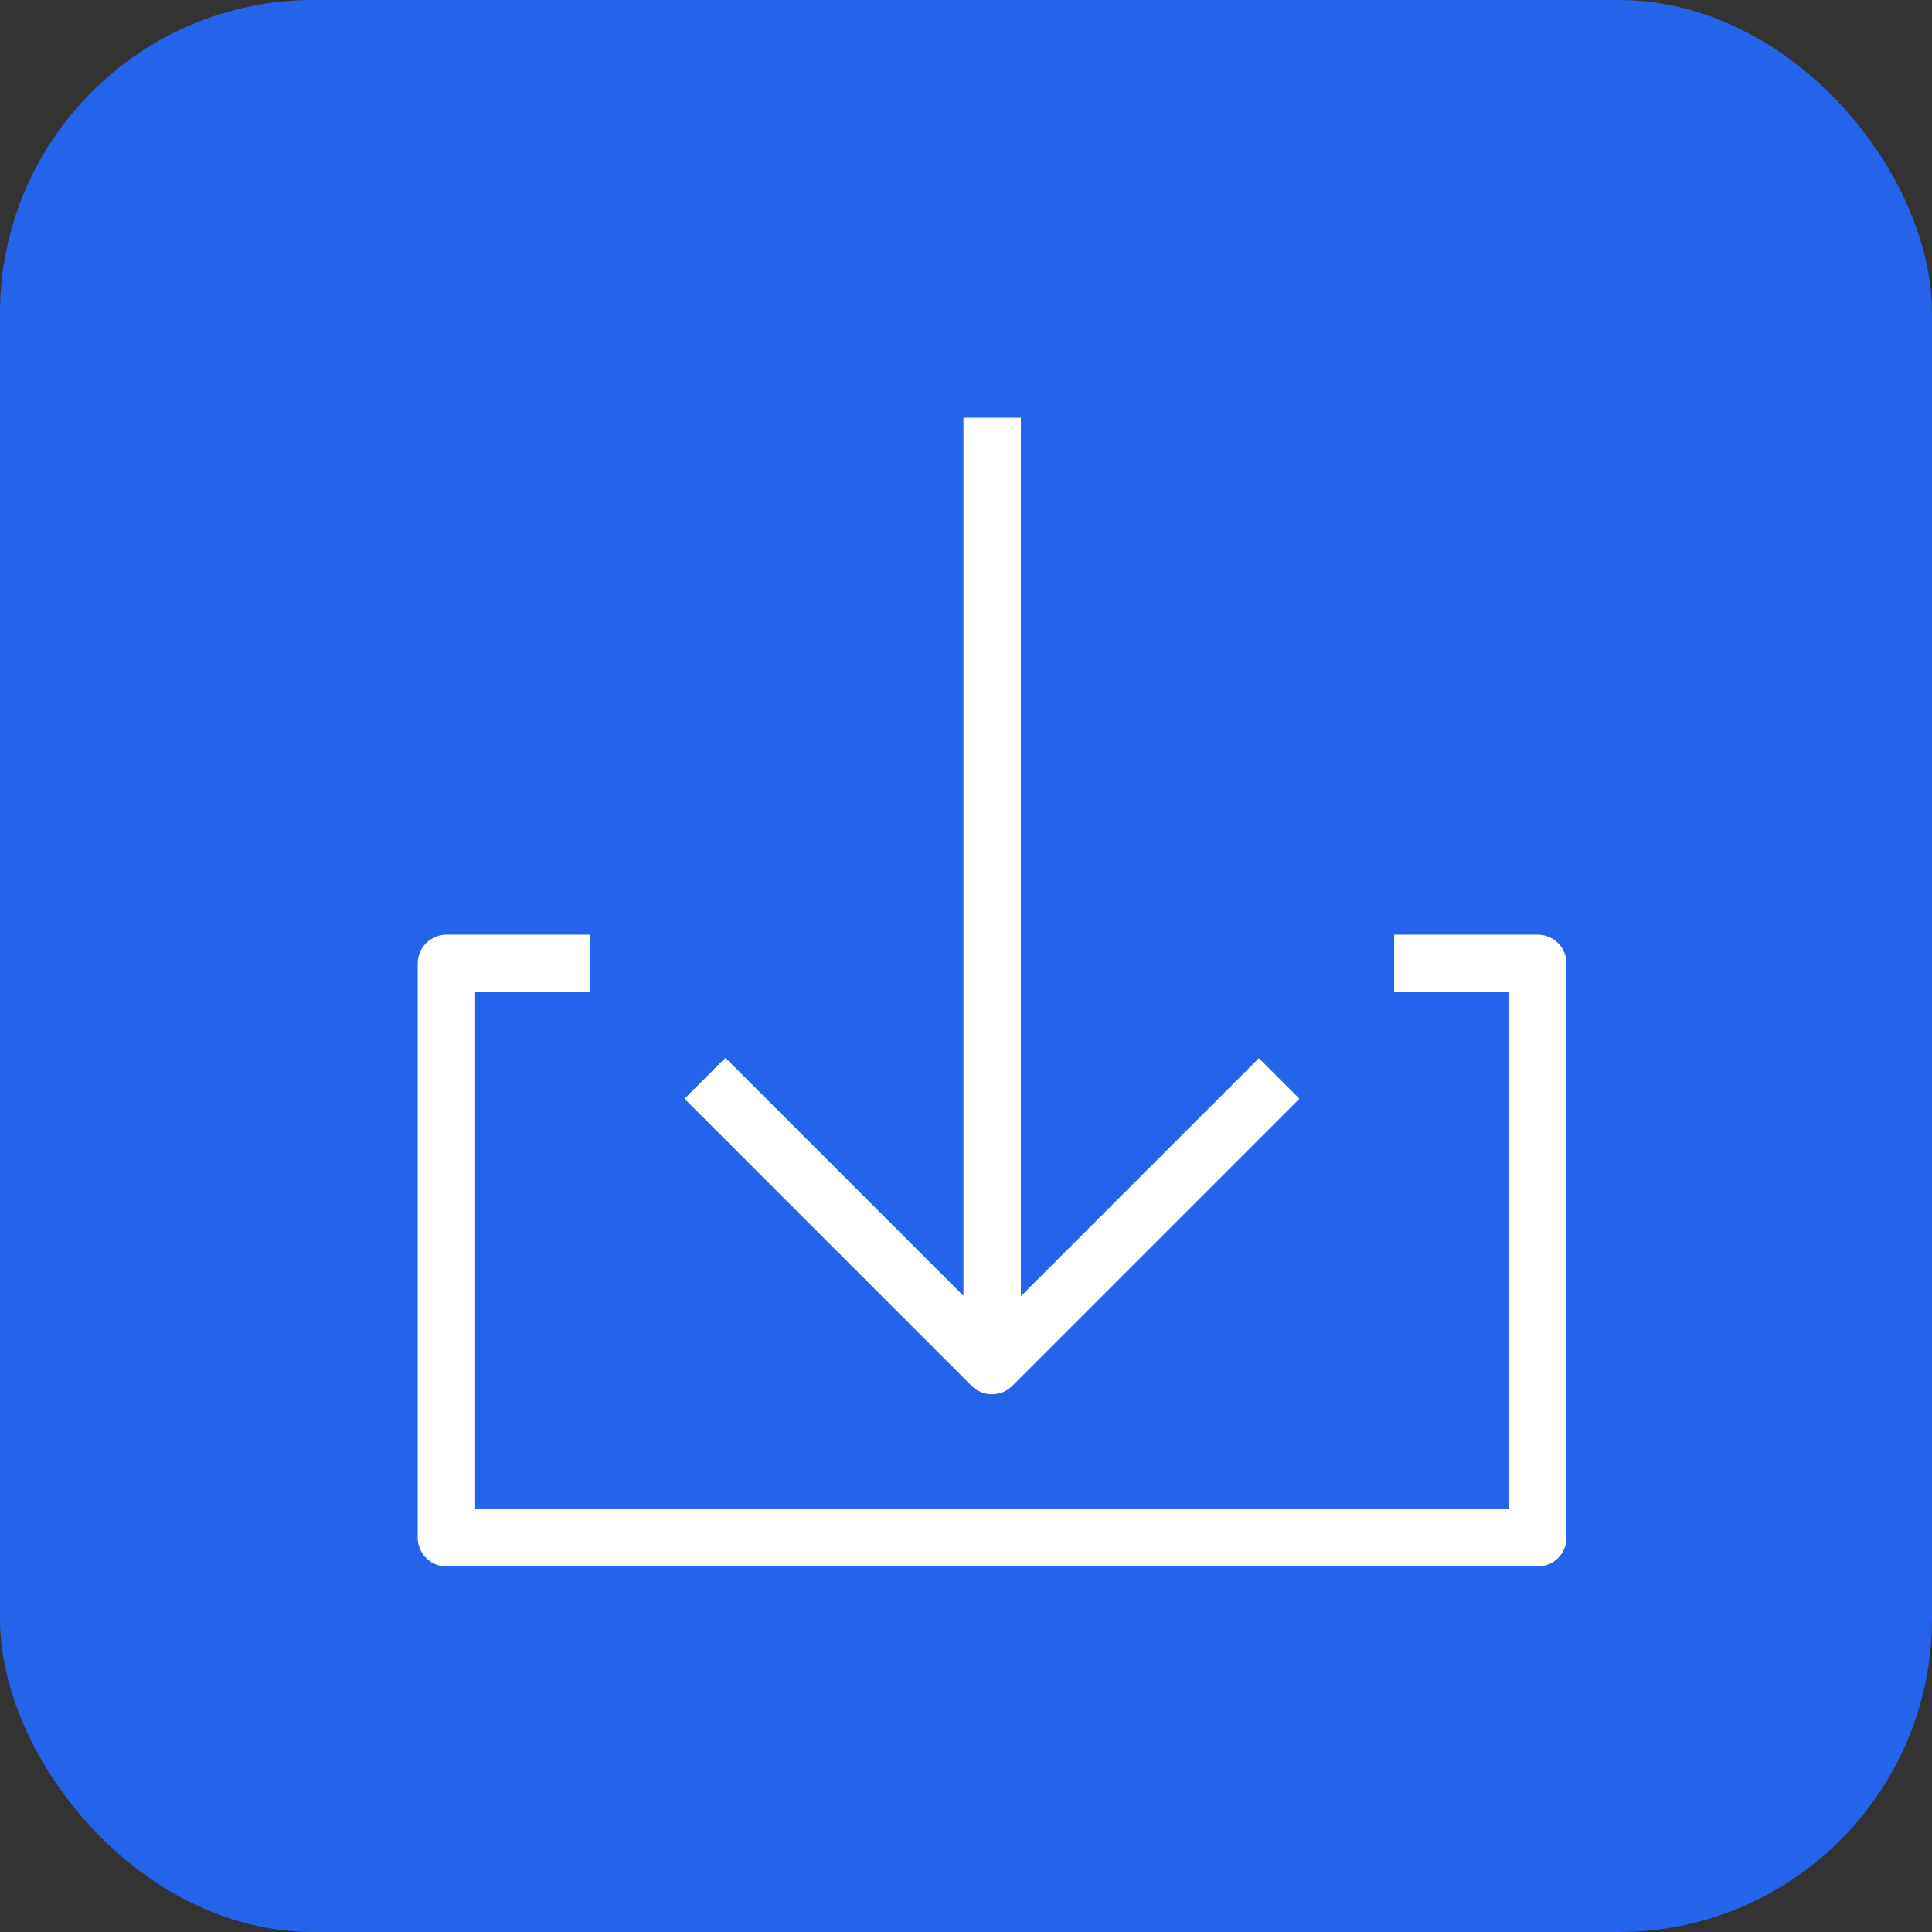 <svg width="37" height="37" viewBox="0 0 37 37" fill="none" xmlns="http://www.w3.org/2000/svg">
<rect x="0" y="0" width="37" height="37" fill="#333333" stroke="none"/>
<rect width="37" height="37" rx="6" fill="#2563EB"/>
<path d="M13.893 20.258L18.451 24.816V8H19.551V24.823L24.109 20.265L24.886 21.042L19.386 26.542C19.173 26.755 18.823 26.755 18.609 26.542L13.109 21.042L13.893 20.258Z" fill="white"/>
<path d="M30 29.45C30 29.752 29.753 30 29.45 30H8.55C8.248 30 8 29.752 8 29.45V18.45C8 18.147 8.248 17.9 8.55 17.9H11.3V19H9.1V28.9H28.9V19H26.7V17.9H29.45C29.753 17.9 30 18.147 30 18.45V29.45Z" fill="white"/>
</svg>

